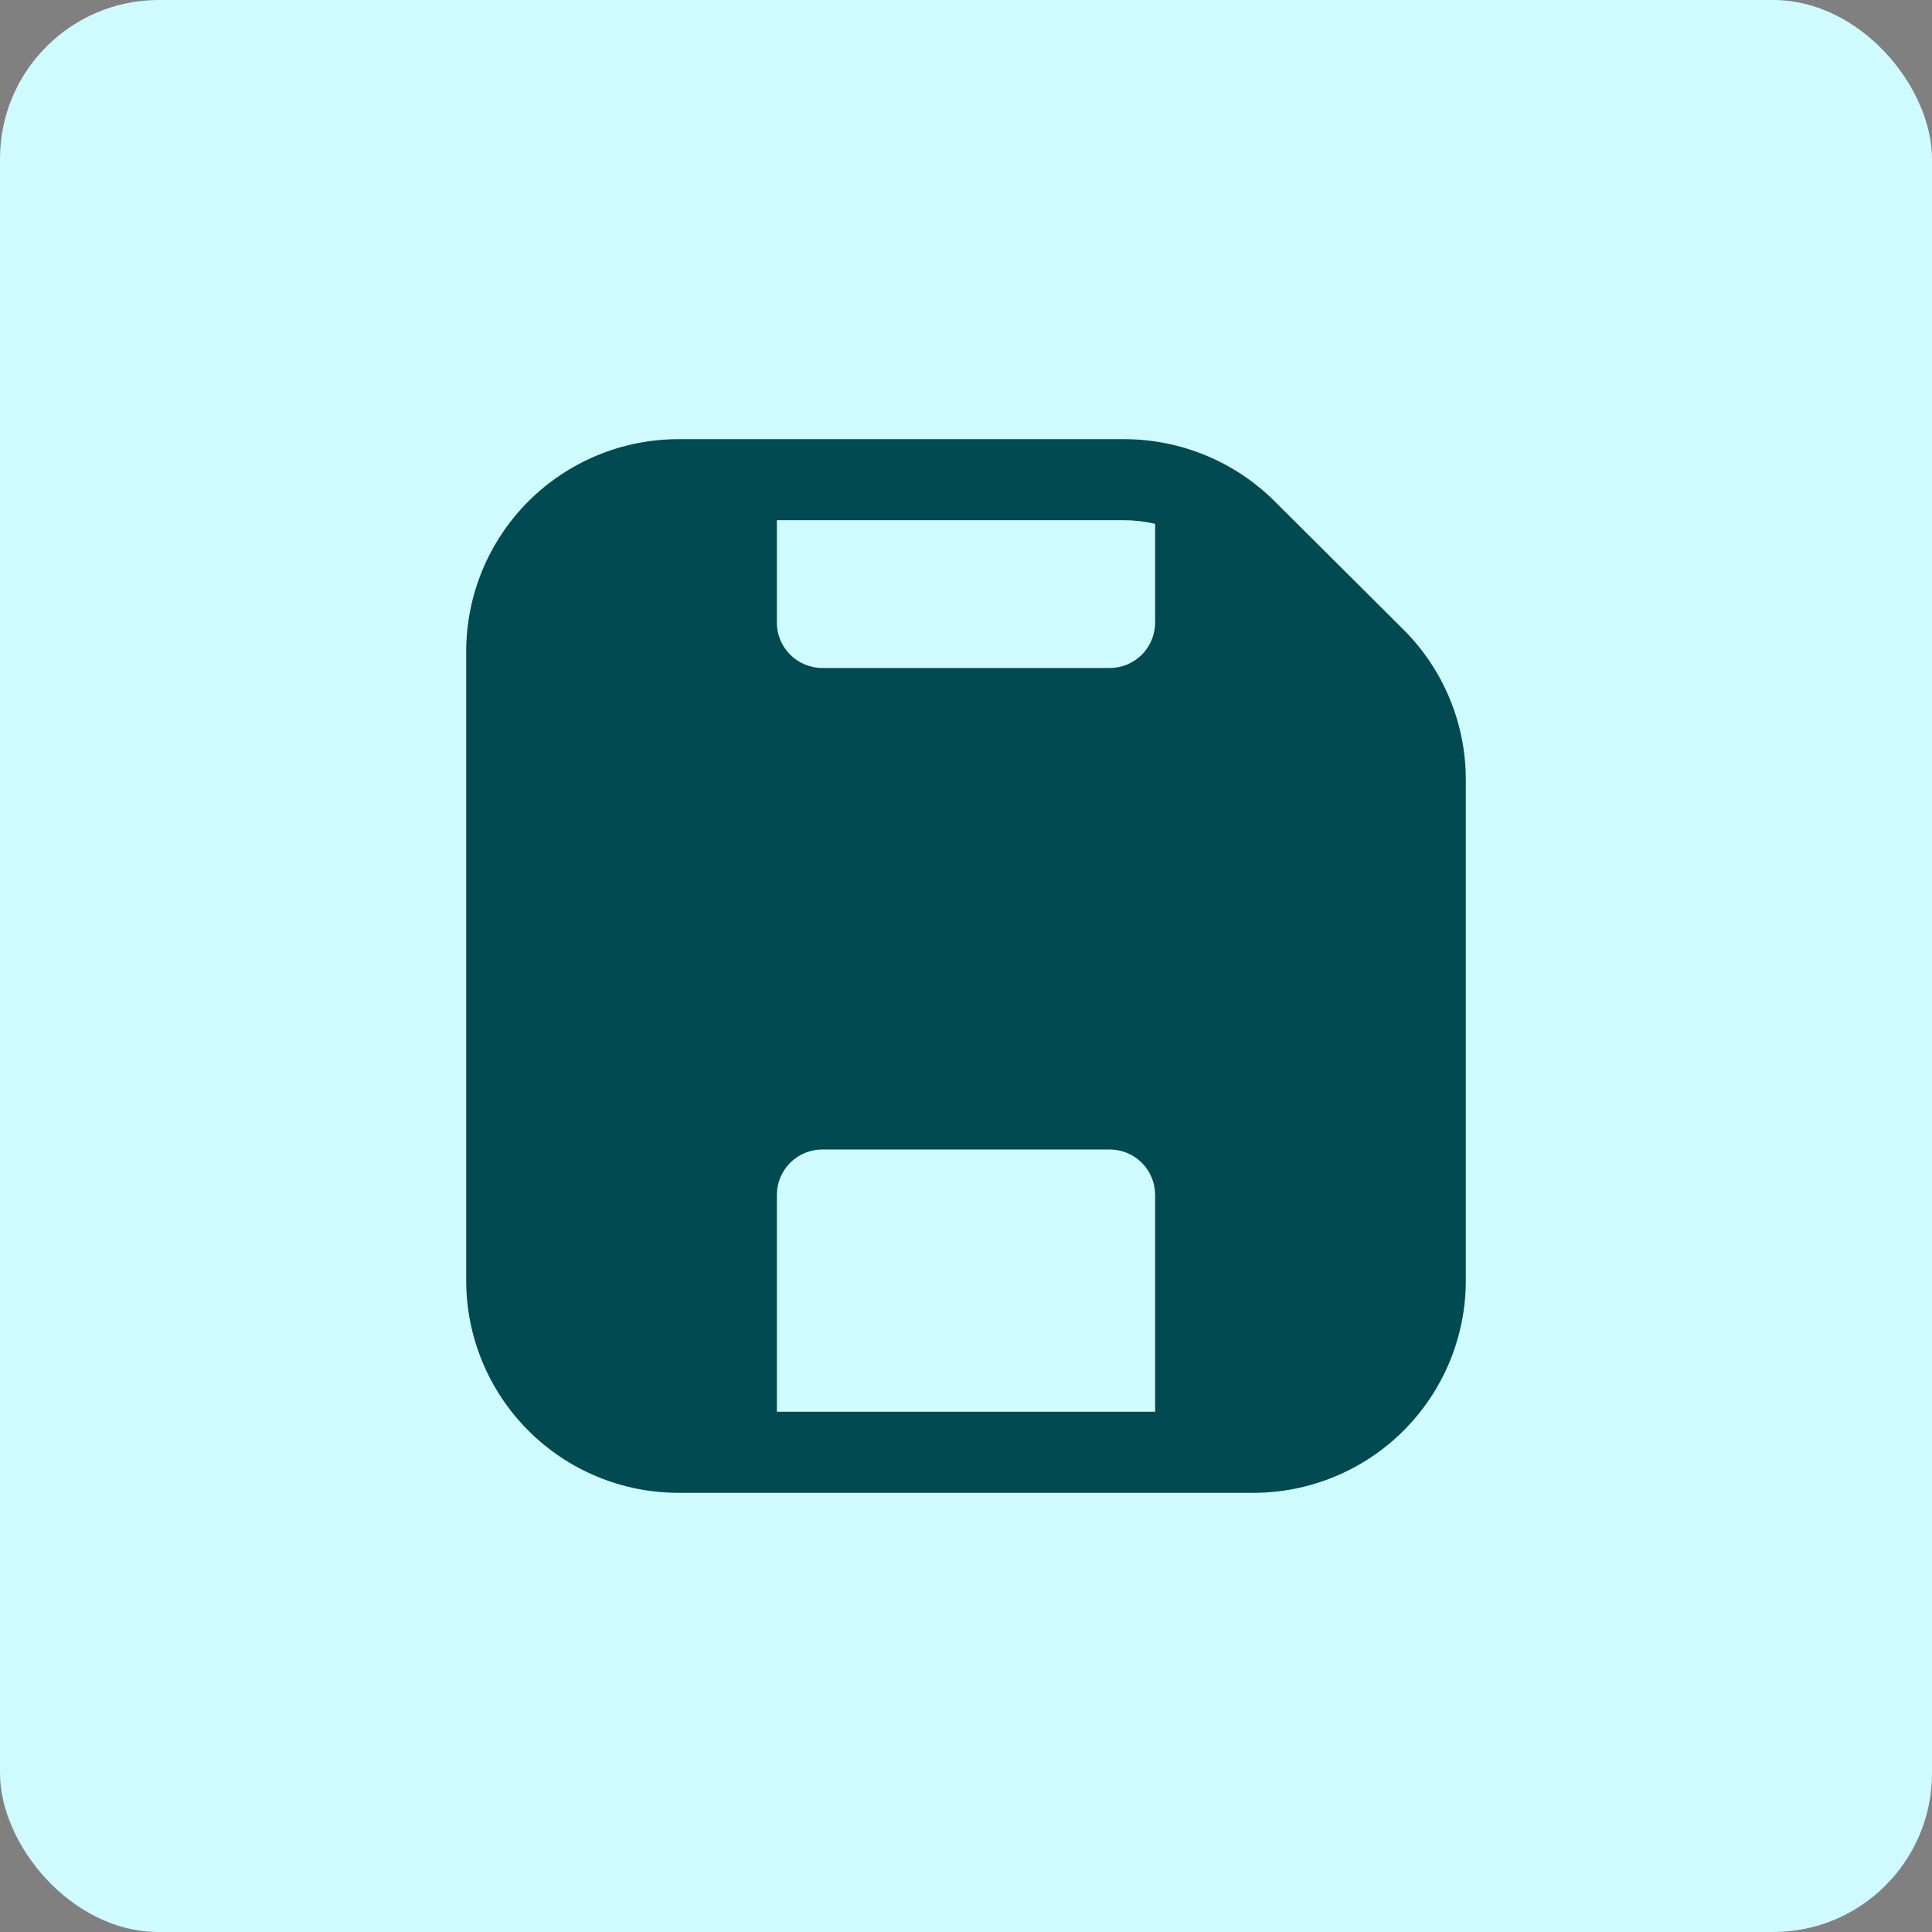 <?xml version="1.0" encoding="UTF-8"?>
<svg xmlns="http://www.w3.org/2000/svg" width="73" height="73" viewBox="0 0 73 73" fill="none">
  <rect x="0" y="0" width="73" height="73" fill="#808080" stroke="none"/>
  <rect width="73" height="73" rx="6" fill="#CFFBFF"></rect>
  <path d="M29.354 19.656V23.529C29.354 24.468 30.12 25.24 31.077 25.24H41.923C42.148 25.241 42.372 25.198 42.581 25.112C42.789 25.027 42.979 24.901 43.139 24.742C43.299 24.583 43.426 24.394 43.513 24.186C43.6 23.978 43.645 23.755 43.646 23.529V19.793C43.264 19.703 42.874 19.657 42.482 19.656H29.354ZM47.347 56.406H25.655C24.6 56.408 23.555 56.203 22.581 55.801C21.605 55.399 20.719 54.809 19.973 54.064C19.226 53.319 18.633 52.435 18.229 51.461C17.824 50.487 17.615 49.443 17.615 48.389V24.609C17.616 23.555 17.825 22.511 18.229 21.538C18.634 20.564 19.227 19.68 19.973 18.935C20.72 18.191 21.606 17.601 22.581 17.199C23.556 16.797 24.6 16.592 25.655 16.594H42.482C44.612 16.596 46.654 17.439 48.164 18.942L53.029 23.789C53.776 24.532 54.368 25.415 54.772 26.388C55.177 27.36 55.385 28.403 55.385 29.456V48.387C55.385 49.441 55.176 50.485 54.772 51.459C54.367 52.432 53.775 53.317 53.028 54.061C52.282 54.806 51.396 55.396 50.421 55.798C49.446 56.2 48.402 56.408 47.347 56.406ZM43.646 53.342V45.144C43.645 44.919 43.6 44.696 43.513 44.487C43.426 44.279 43.299 44.09 43.139 43.931C42.979 43.773 42.789 43.647 42.581 43.561C42.372 43.476 42.148 43.432 41.923 43.434H31.077C30.852 43.432 30.628 43.476 30.419 43.561C30.211 43.647 30.021 43.773 29.861 43.931C29.701 44.09 29.574 44.279 29.487 44.487C29.4 44.696 29.355 44.919 29.354 45.144V53.342H43.646Z" fill="#024A51"></path>
</svg>
